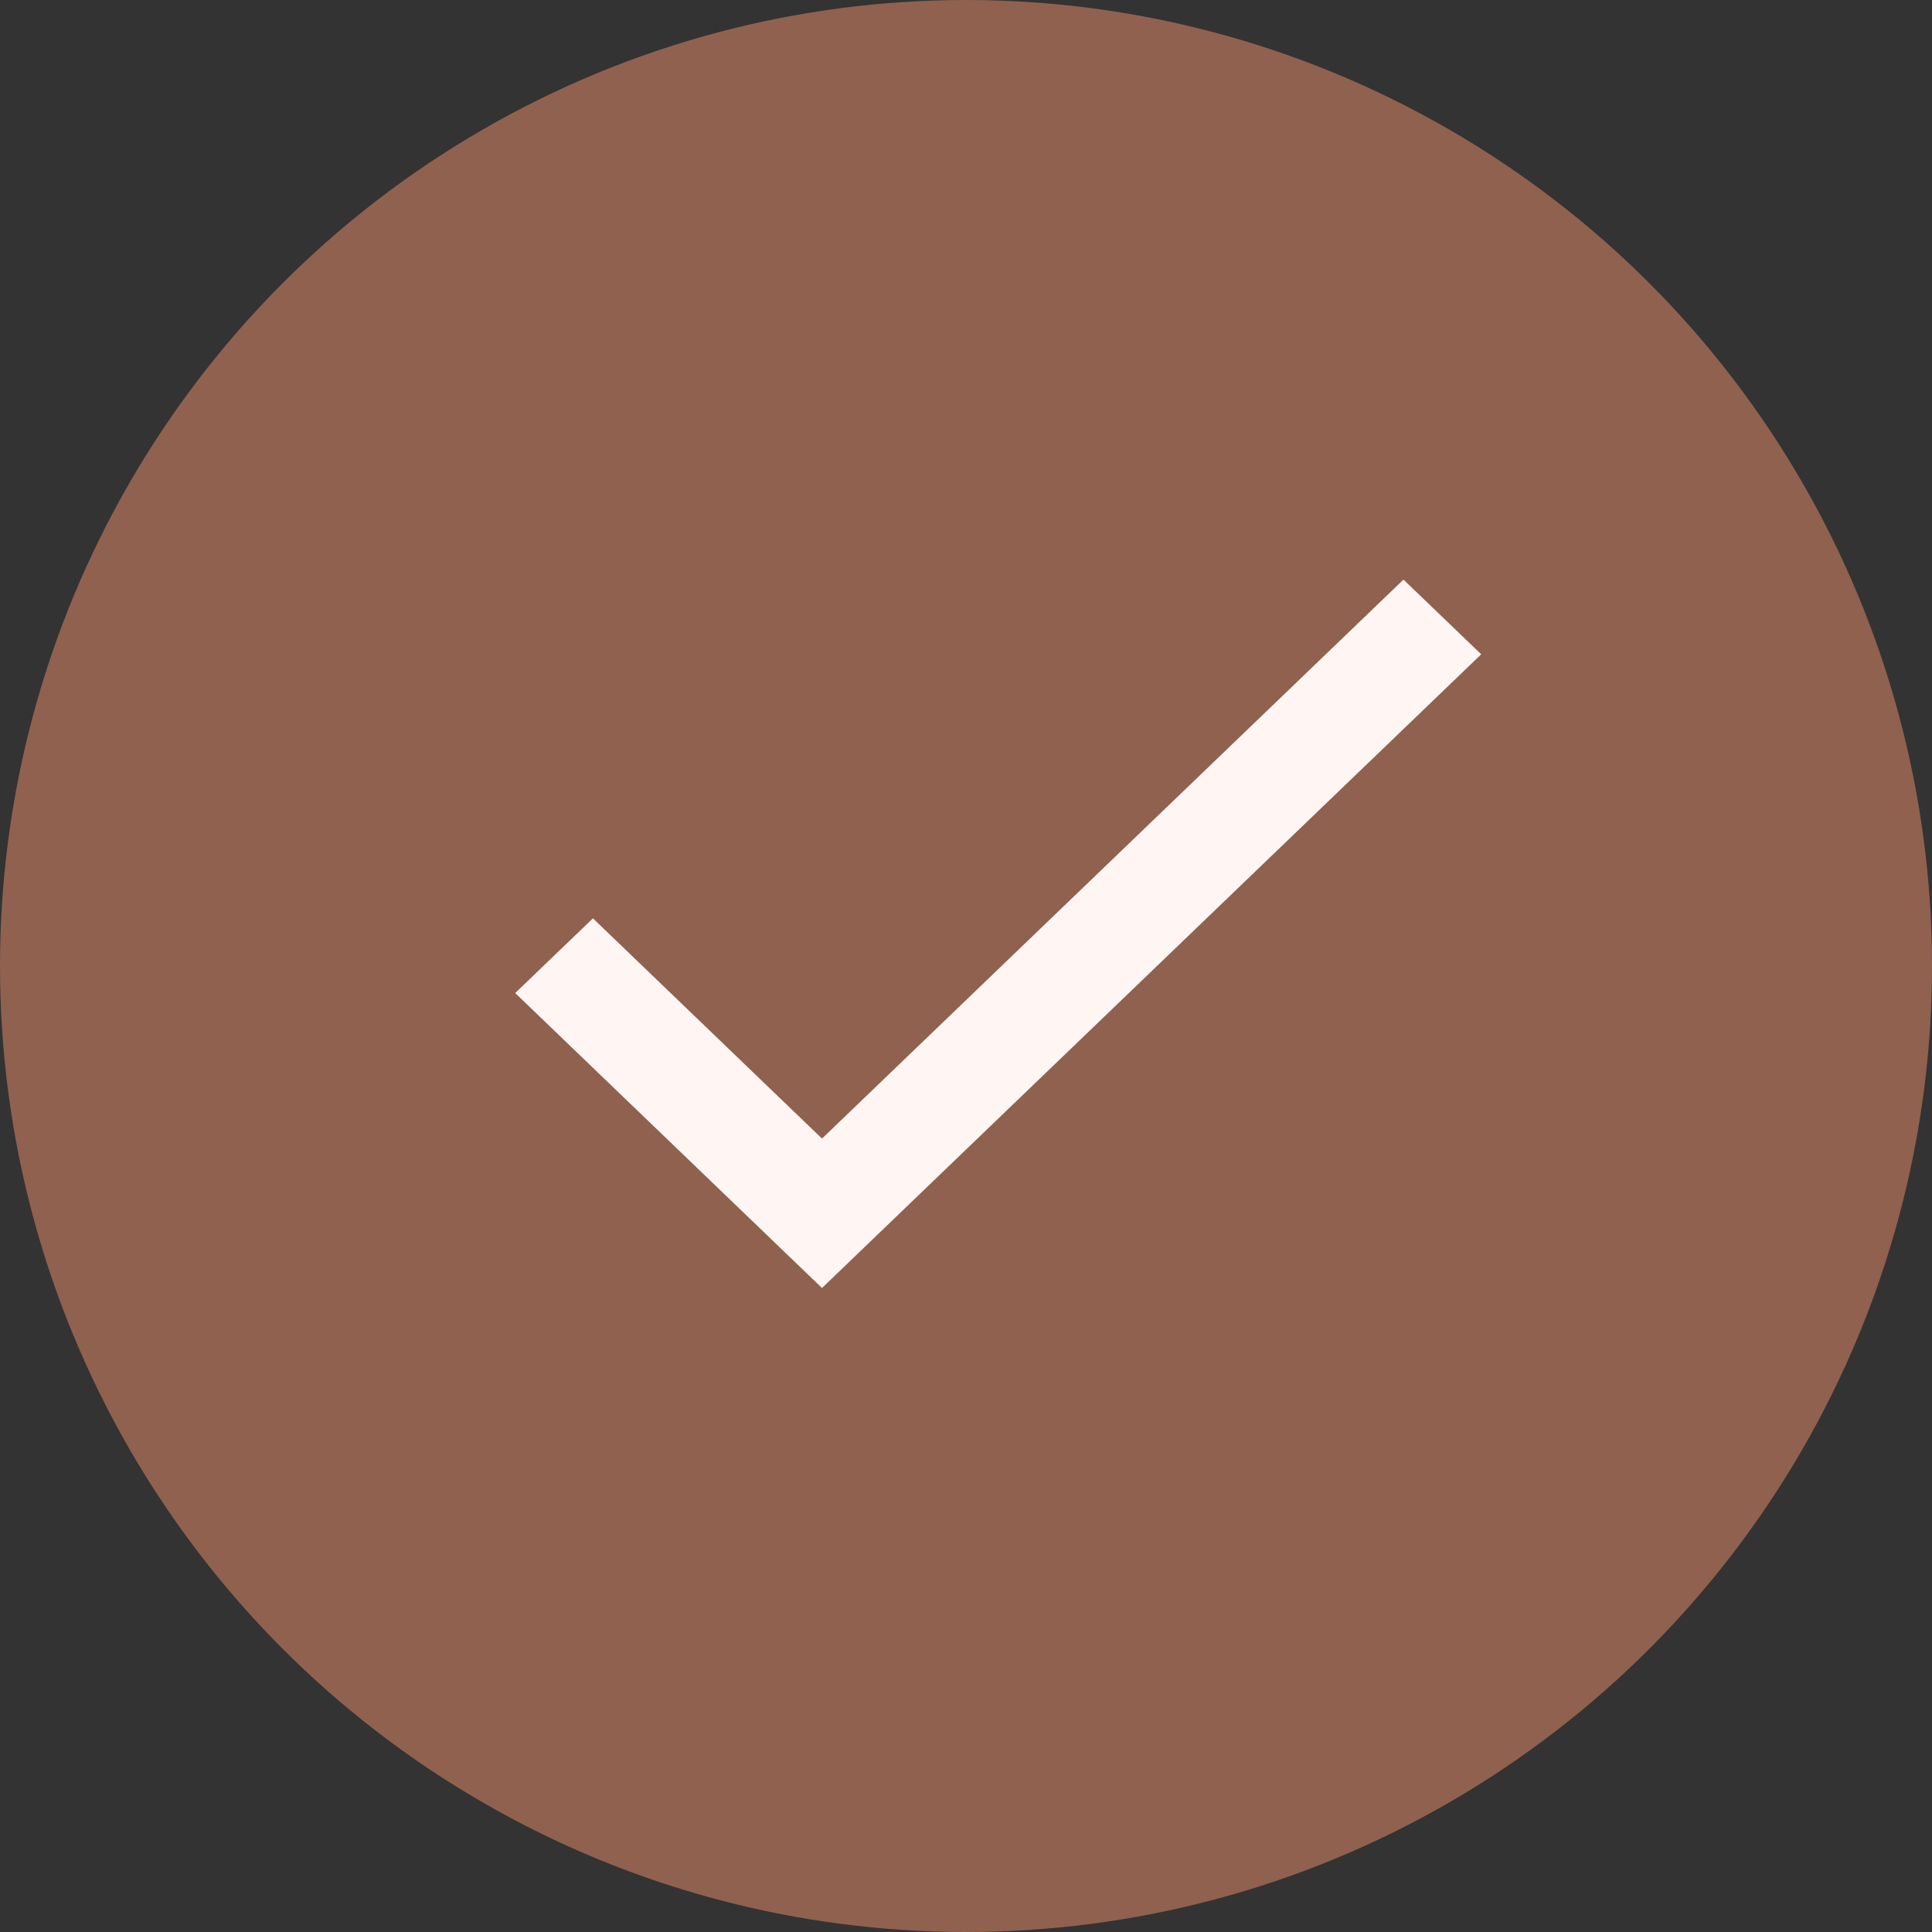 <?xml version="1.0" encoding="UTF-8"?> <svg xmlns="http://www.w3.org/2000/svg" width="30" height="30" viewBox="0 0 30 30" fill="none"><rect x="0" y="0" width="30" height="30" fill="#333333" stroke="none"/> <circle cx="15" cy="15" r="15" fill="#90614F"></circle> <path d="M12.764 17.68L9.207 14.26L8 15.42L12.764 20L23 10.16L21.793 9L12.764 17.68Z" fill="#FFF6F3"></path> </svg> 